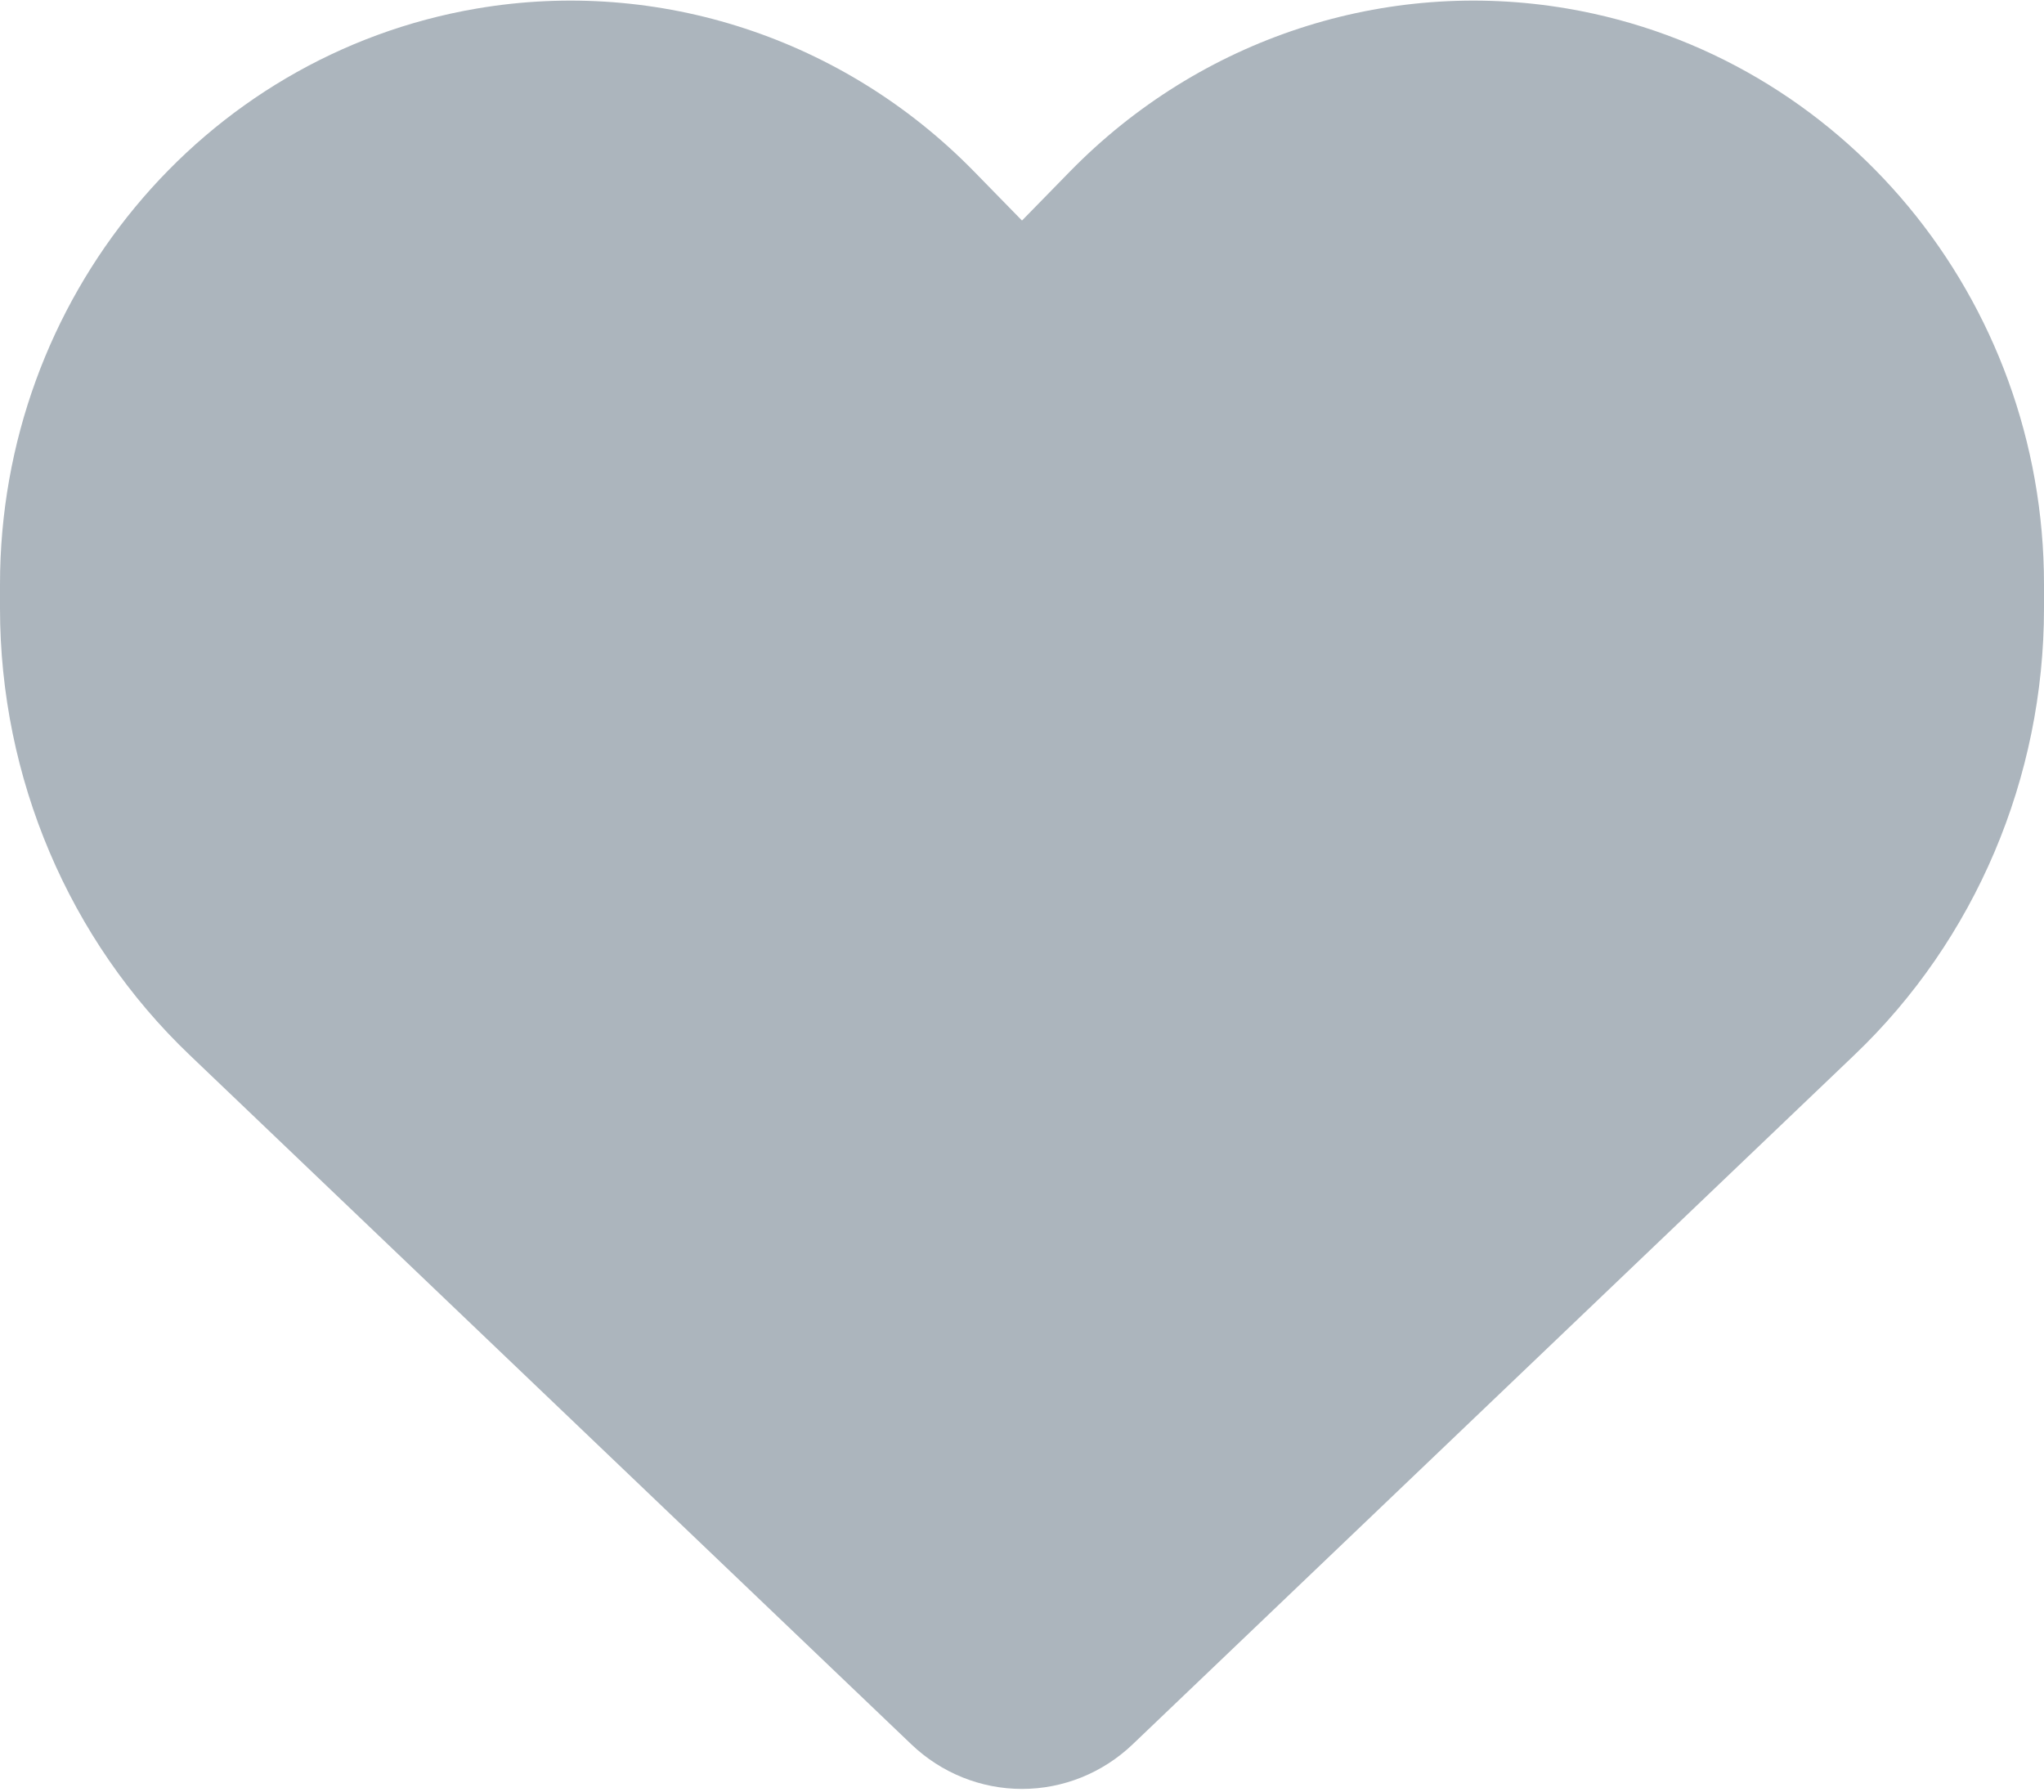<svg width="512" height="449" viewBox="0 0 512 449" fill="none" xmlns="http://www.w3.org/2000/svg">
<path d="M47.6 264.387L228.3 436.998C235.8 444.16 245.7 448.151 256 448.151C266.3 448.151 276.2 444.16 283.7 436.998L464.4 264.387C494.8 235.431 512 194.811 512 152.348V146.414C512 74.894 461.5 13.912 392.6 2.145C347 -5.631 300.6 9.614 268 42.97L256 55.248L244 42.97C211.4 9.614 165 -5.631 119.4 2.145C50.5 13.912 0 74.894 0 146.414V152.348C0 194.811 17.2 235.431 47.6 264.387Z" fill="#ACB5BD"/>
</svg>
